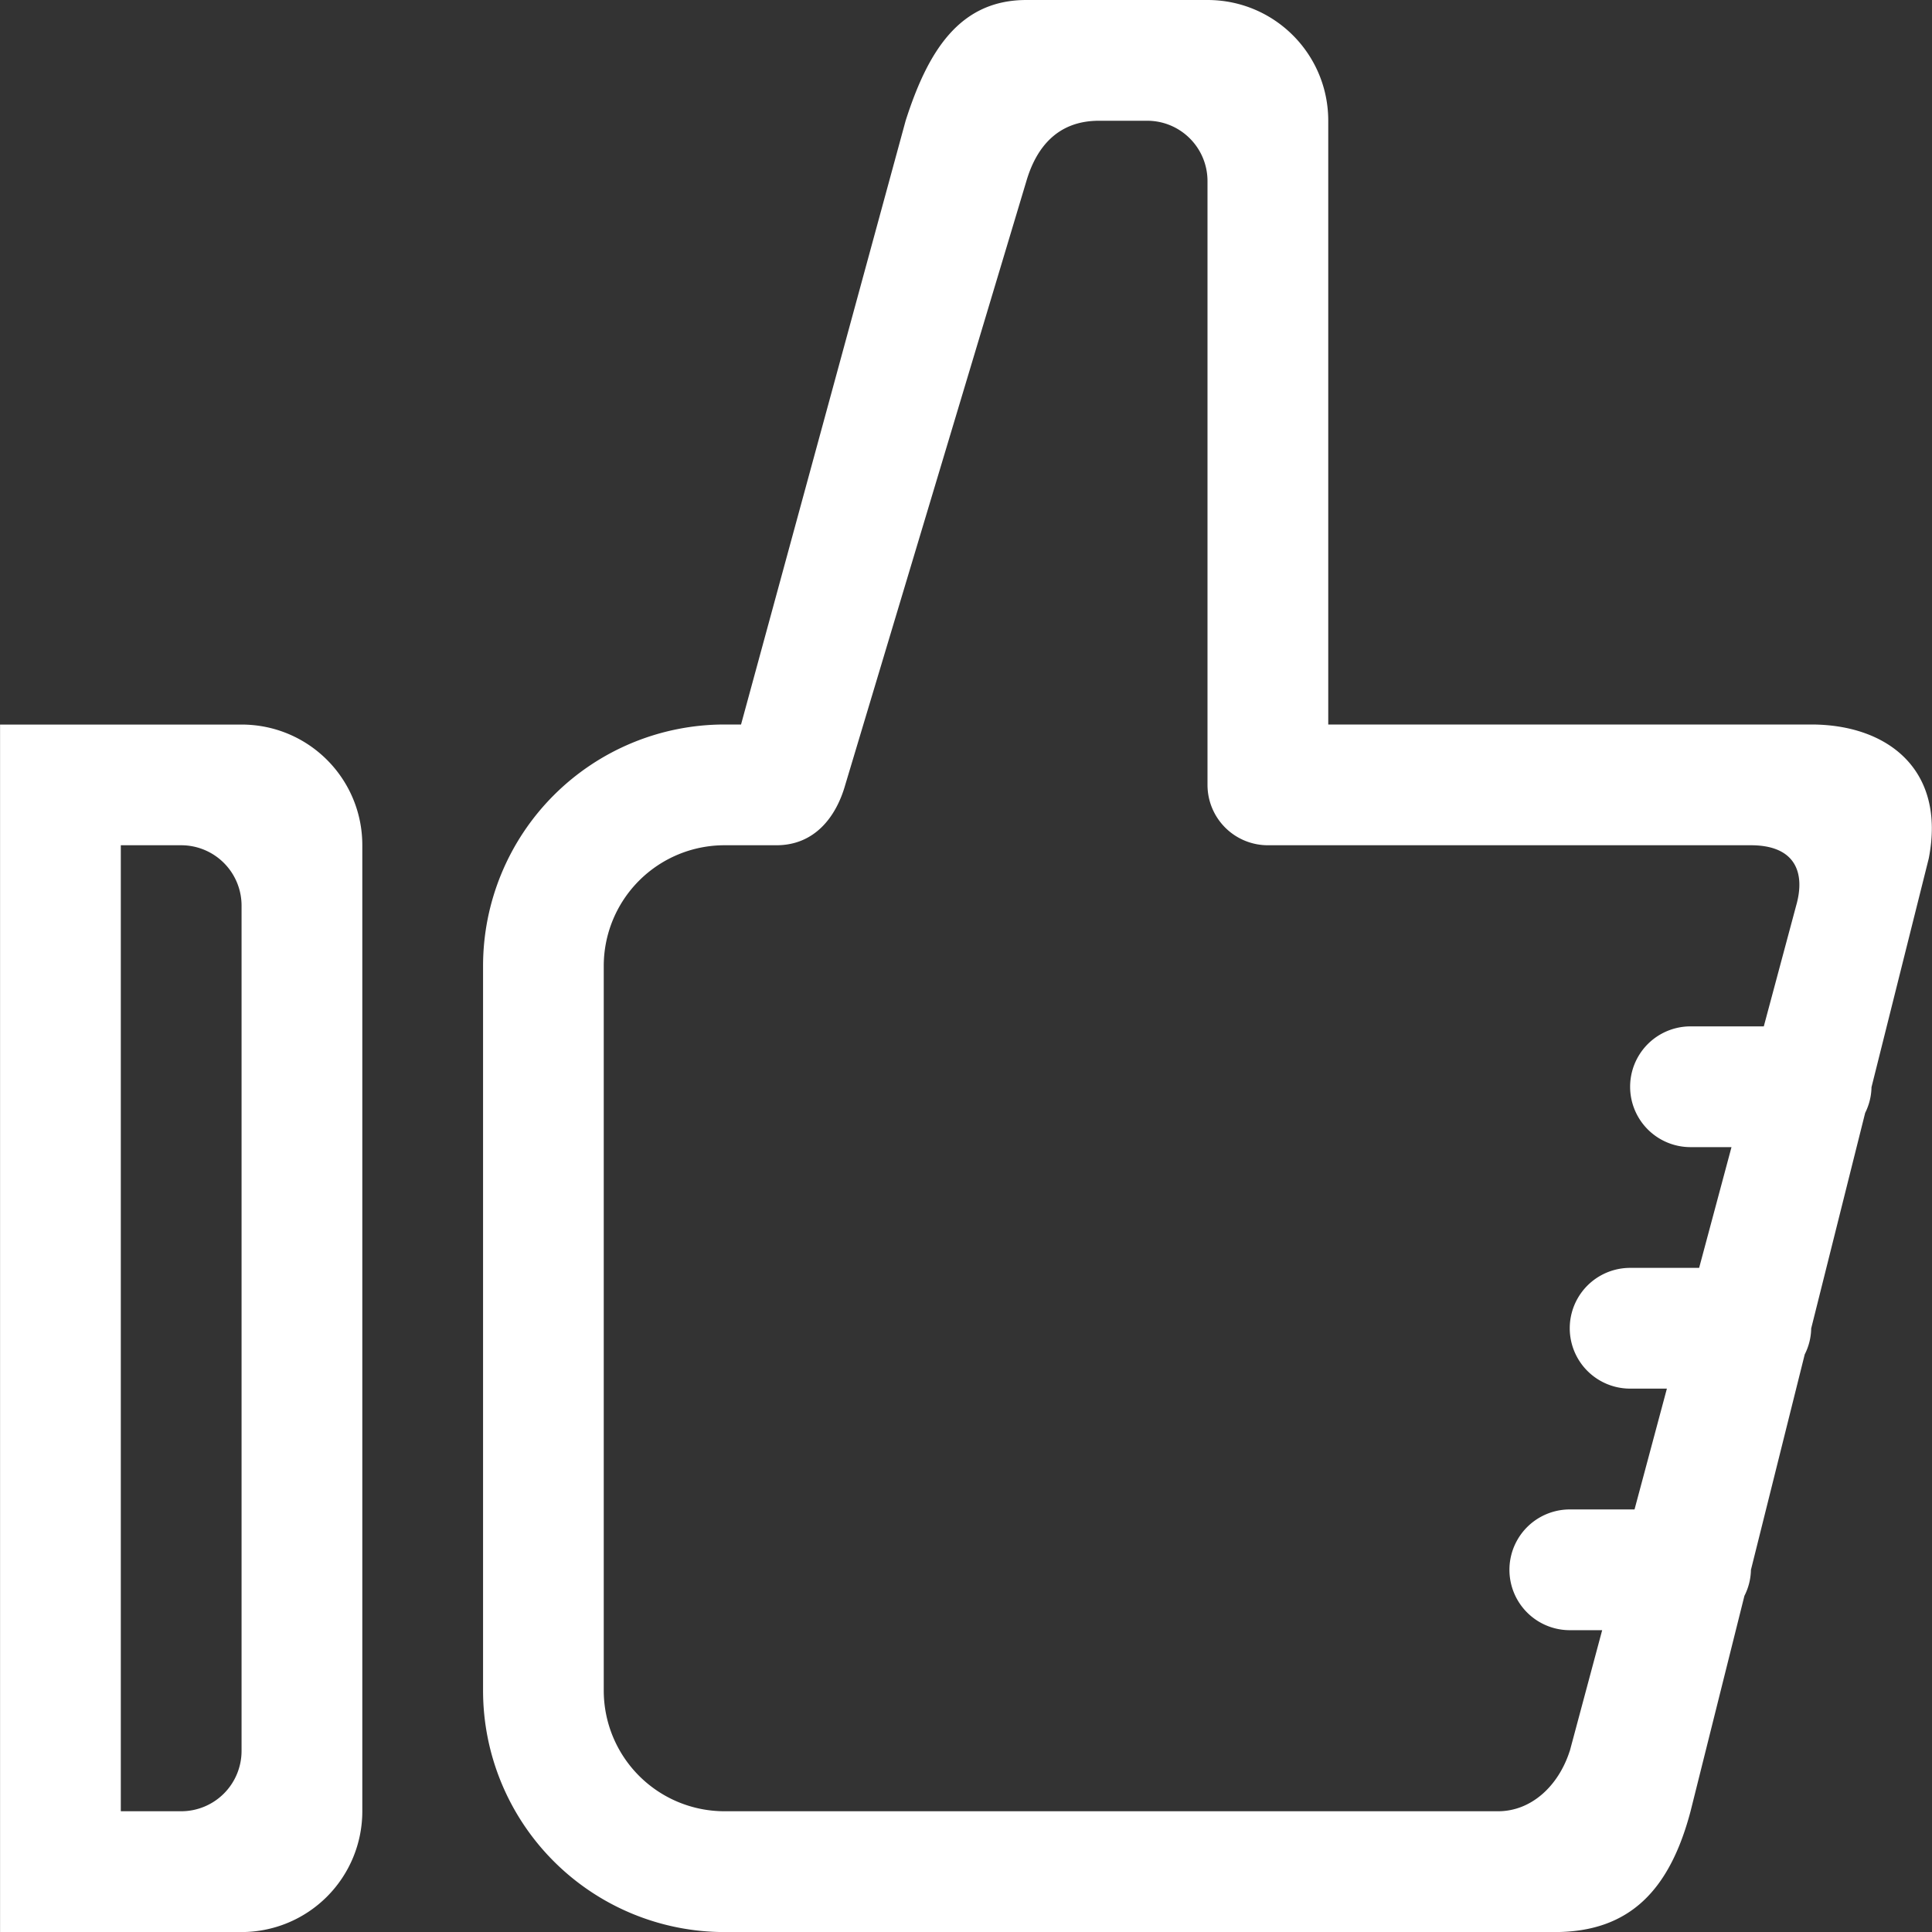 <svg xmlns="http://www.w3.org/2000/svg" xmlns:xlink="http://www.w3.org/1999/xlink" width="32" height="32" viewBox="0 0 32 32"><rect x="0" y="0" width="32" height="32" fill="#333333" stroke="none"/><defs><path id="k7ypa" d="M229.001 117v16a2.001 2.001 0 0 1-2 2.001h-4v-20h4c1.106 0 2 .892 2 1.999zm-2 1a1 1 0 0 0-1-1h-1v16h1a1 1 0 0 0 1-.999zm25 11.002a.984.984 0 0 1-.108.43l-.892 3.568c-.343 1.296-1 2.001-2.25 2.001h-13.75a4 4 0 0 1-4-4V119a4 4 0 0 1 4-4h.273L238 105c.37-1.158.895-2 2-2h3c1.106 0 2 .893 2 2v10h8c1.266 0 2.235.75 1.946 2.22l-.948 3.787a.992.992 0 0 1-.105.426l-.894 3.57a.98.98 0 0 1-.107.43zm-3 2.999l.536-2h-.536a1 1 0 0 1 0-2h1.072l.536-2.001H250a1 1 0 1 1 0-2h1.143l.536-2h-.679a1 1 0 1 1 0-2h1.214l.536-2c.157-.548-.015-1-.75-1h-8a1 1 0 0 1-1-1v-10c0-.553-.447-1-1-1h-.797c-.703 0-1.045.462-1.203 1l-3 10c-.148.522-.5 1-1.14 1H235a2 2 0 0 0-2 2v12a2 2 0 0 0 2 2h12.813c.553 0 1.002-.422 1.187-.999z"/></defs><g><g transform="translate(-223 -103)"><use fill="#fff" xlink:href="#k7ypa"/></g></g></svg>